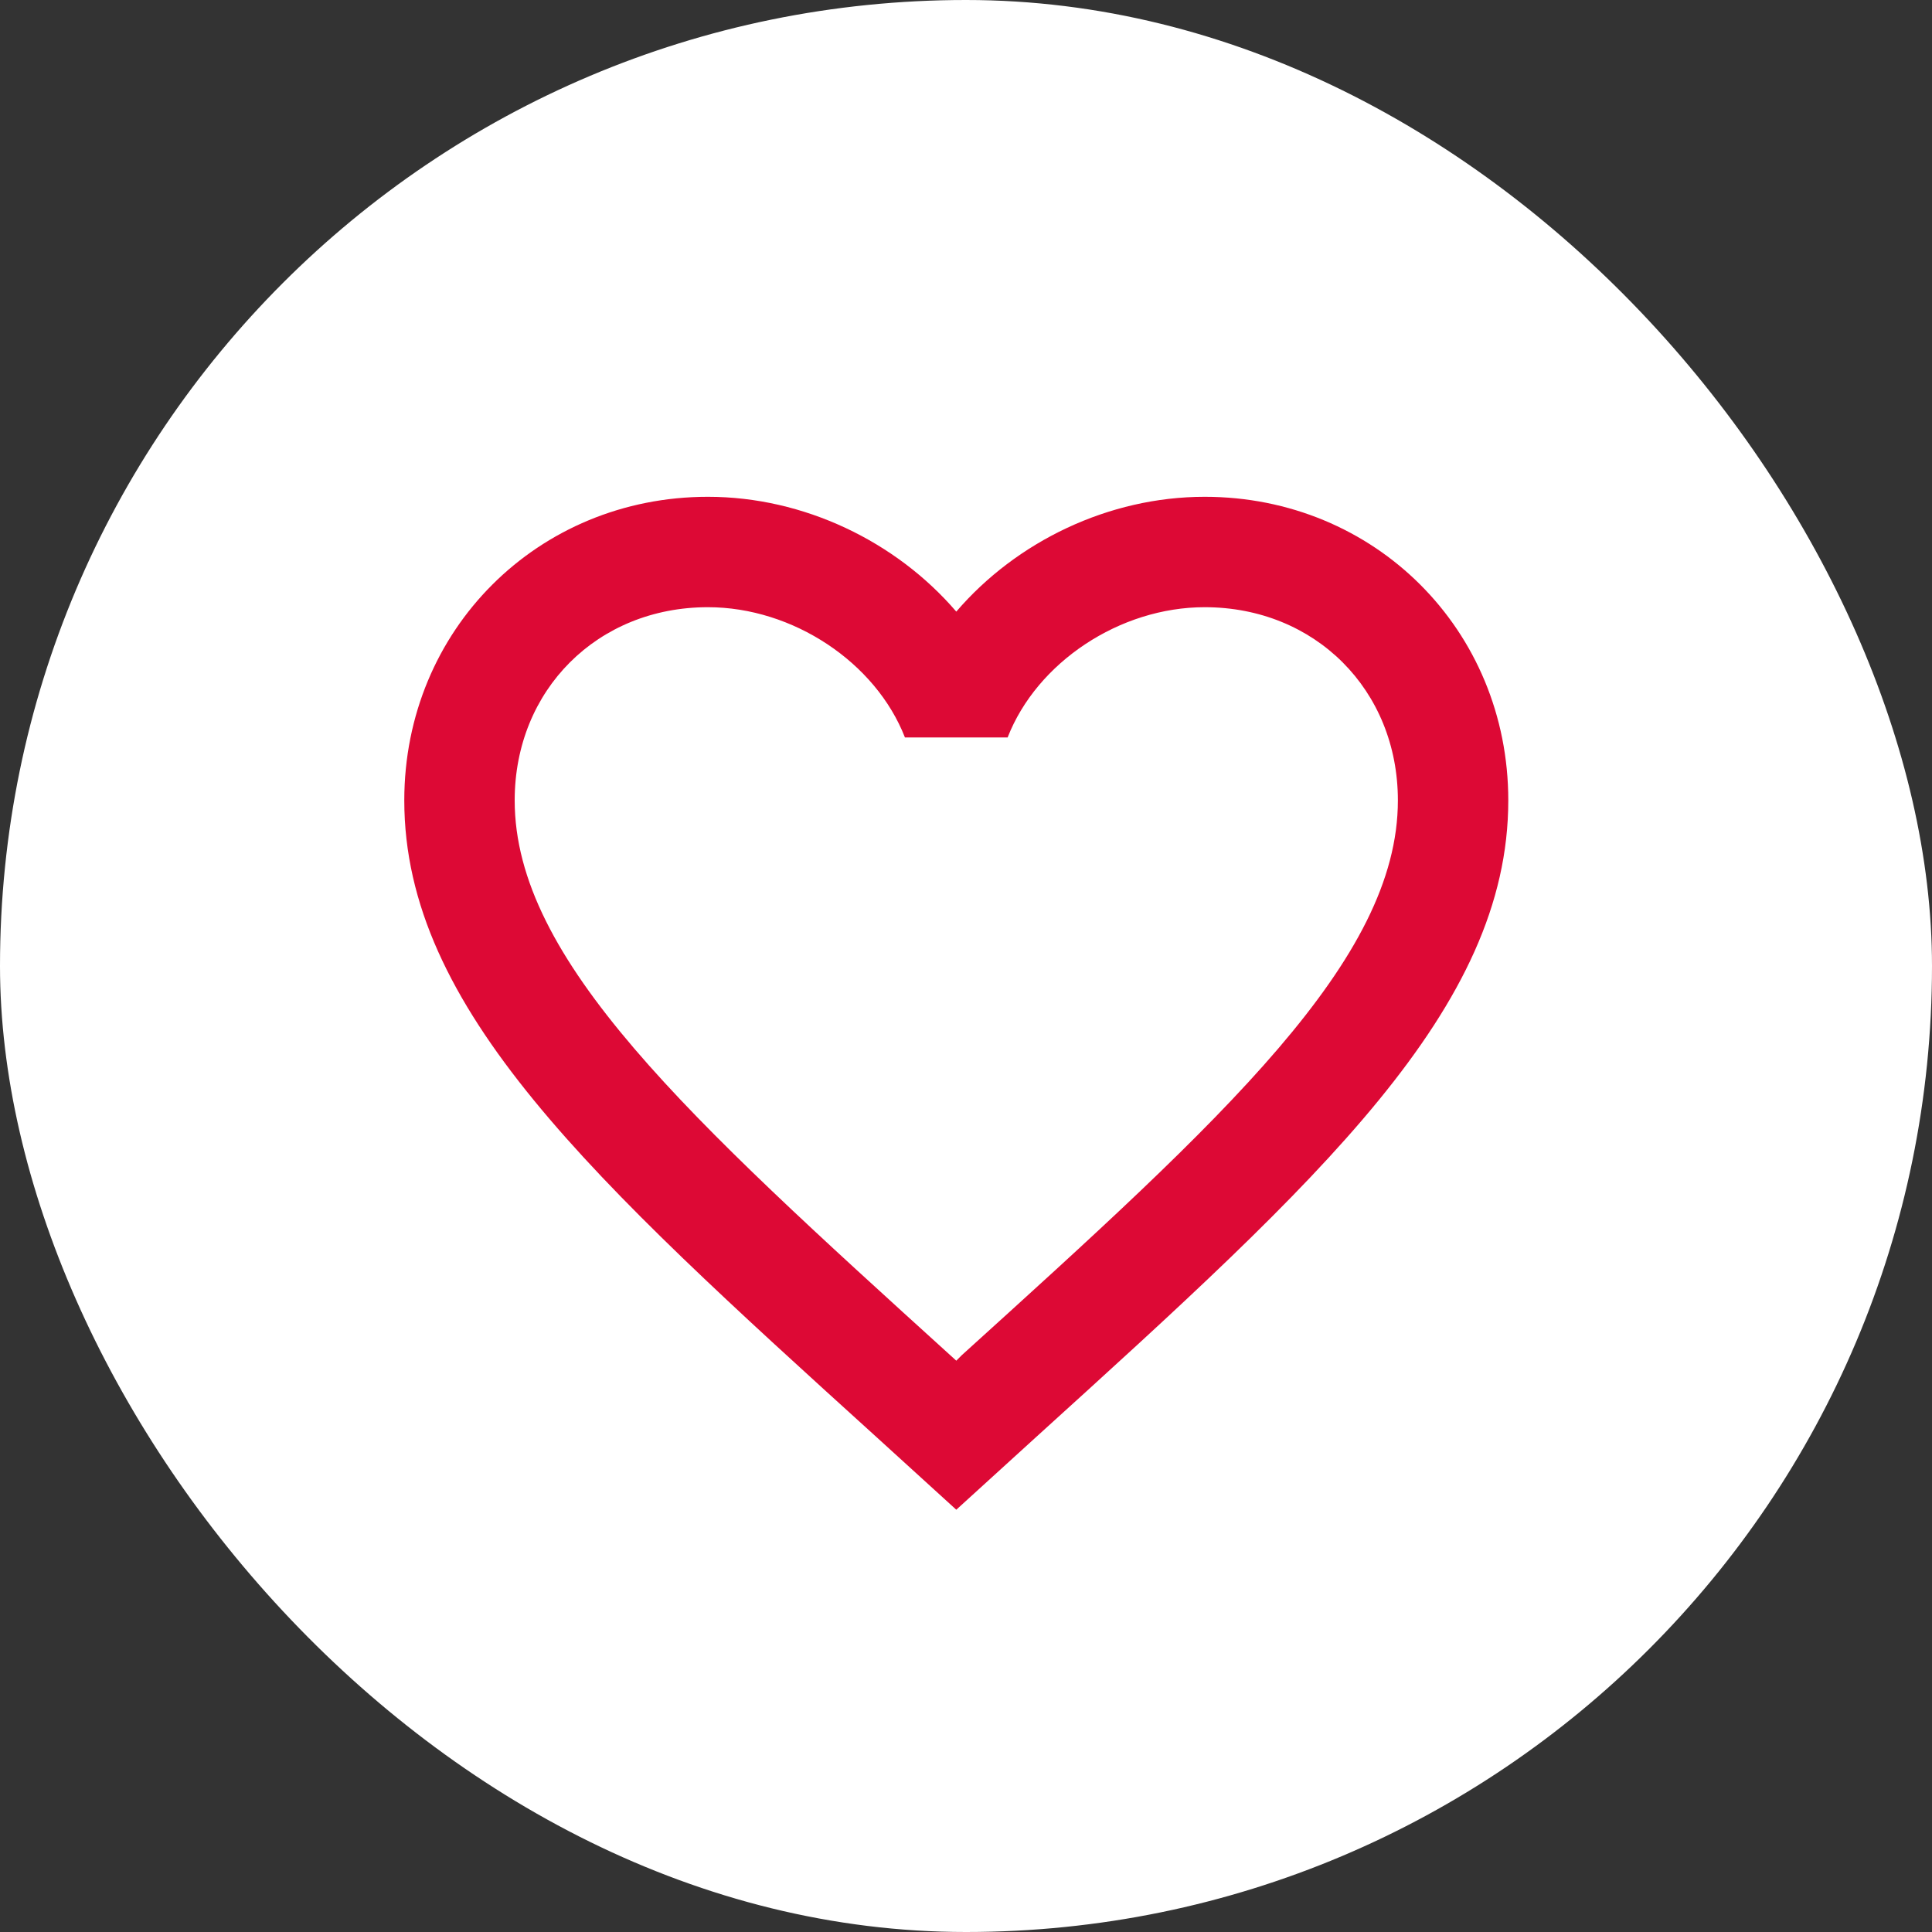 <svg width="35" height="35" viewBox="0 0 35 35" fill="none" xmlns="http://www.w3.org/2000/svg">
<rect x="0" y="0" width="35" height="35" fill="#333333" stroke="none"/>
<rect width="35" height="35" rx="17.5" fill="white"/>
<path d="M17.424 24.55L17.324 24.65L17.214 24.55C12.464 20.24 9.324 17.39 9.324 14.5C9.324 12.5 10.824 11 12.824 11C14.364 11 15.864 12 16.394 13.36H18.254C18.784 12 20.284 11 21.824 11C23.824 11 25.324 12.5 25.324 14.5C25.324 17.39 22.184 20.24 17.424 24.55ZM21.824 9C20.084 9 18.414 9.81 17.324 11.08C16.234 9.81 14.564 9 12.824 9C9.744 9 7.324 11.41 7.324 14.5C7.324 18.27 10.724 21.36 15.874 26.03L17.324 27.35L18.774 26.03C23.924 21.36 27.324 18.27 27.324 14.5C27.324 11.41 24.904 9 21.824 9Z" fill="#DD0935"/>
</svg>
